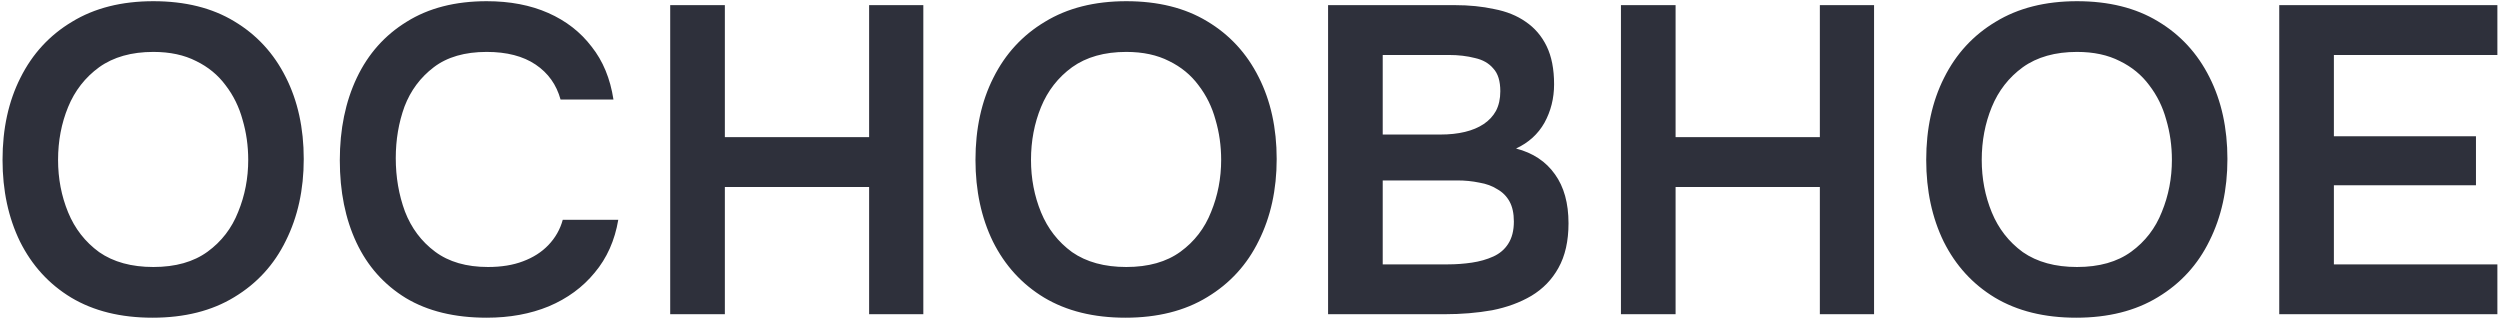 <?xml version="1.0" encoding="UTF-8"?> <svg xmlns="http://www.w3.org/2000/svg" width="366" height="47" viewBox="0 0 366 47" fill="none"><path d="M22.325 46.512C17.674 46.512 13.706 45.531 10.421 43.568C7.178 41.605 4.682 38.875 2.933 35.376C1.226 31.877 0.372 27.888 0.372 23.408C0.372 18.843 1.247 14.832 2.997 11.376C4.746 7.877 7.263 5.147 10.549 3.184C13.834 1.179 17.802 0.176 22.453 0.176C27.103 0.176 31.05 1.157 34.292 3.12C37.578 5.083 40.095 7.813 41.844 11.312C43.594 14.768 44.468 18.757 44.468 23.28C44.468 27.76 43.594 31.749 41.844 35.248C40.138 38.747 37.62 41.499 34.292 43.504C31.007 45.509 27.018 46.512 22.325 46.512ZM22.453 39.088C25.695 39.088 28.34 38.341 30.389 36.848C32.437 35.355 33.93 33.413 34.868 31.024C35.85 28.635 36.34 26.096 36.34 23.408C36.34 21.36 36.063 19.397 35.508 17.52C34.996 15.643 34.164 13.957 33.013 12.464C31.903 10.971 30.474 9.797 28.724 8.944C26.975 8.048 24.884 7.6 22.453 7.6C19.253 7.6 16.607 8.347 14.517 9.84C12.469 11.333 10.954 13.275 9.973 15.664C8.991 18.053 8.501 20.635 8.501 23.408C8.501 26.139 8.991 28.699 9.973 31.088C10.954 33.477 12.469 35.419 14.517 36.912C16.607 38.363 19.253 39.088 22.453 39.088ZM71.251 46.512C66.558 46.512 62.611 45.552 59.411 43.632C56.212 41.669 53.801 38.96 52.179 35.504C50.558 32.048 49.748 28.037 49.748 23.472C49.748 18.907 50.58 14.875 52.243 11.376C53.907 7.877 56.34 5.147 59.539 3.184C62.739 1.179 66.644 0.176 71.251 0.176C74.665 0.176 77.673 0.752 80.275 1.904C82.878 3.056 84.99 4.699 86.612 6.832C88.275 8.923 89.342 11.504 89.811 14.576H82.067C81.47 12.4 80.254 10.693 78.419 9.456C76.585 8.219 74.195 7.6 71.251 7.6C68.052 7.6 65.47 8.347 63.508 9.84C61.545 11.333 60.115 13.253 59.219 15.6C58.366 17.947 57.94 20.464 57.94 23.152C57.94 25.925 58.388 28.528 59.283 30.96C60.222 33.392 61.694 35.355 63.7 36.848C65.705 38.341 68.286 39.088 71.444 39.088C73.406 39.088 75.113 38.811 76.564 38.256C78.057 37.701 79.294 36.912 80.275 35.888C81.299 34.821 82.004 33.584 82.388 32.176H90.516C90.004 35.205 88.852 37.787 87.059 39.92C85.31 42.053 83.07 43.696 80.34 44.848C77.651 45.957 74.622 46.512 71.251 46.512ZM98.118 46V0.752H106.119V20.08H127.239V0.752H135.175V46H127.239V27.376H106.119V46H98.118ZM164.762 46.512C160.111 46.512 156.143 45.531 152.858 43.568C149.615 41.605 147.119 38.875 145.37 35.376C143.663 31.877 142.81 27.888 142.81 23.408C142.81 18.843 143.685 14.832 145.434 11.376C147.183 7.877 149.701 5.147 152.986 3.184C156.271 1.179 160.239 0.176 164.89 0.176C169.541 0.176 173.487 1.157 176.73 3.12C180.015 5.083 182.533 7.813 184.282 11.312C186.031 14.768 186.906 18.757 186.906 23.28C186.906 27.76 186.031 31.749 184.282 35.248C182.575 38.747 180.058 41.499 176.73 43.504C173.445 45.509 169.455 46.512 164.762 46.512ZM164.89 39.088C168.133 39.088 170.778 38.341 172.826 36.848C174.874 35.355 176.367 33.413 177.306 31.024C178.287 28.635 178.778 26.096 178.778 23.408C178.778 21.36 178.501 19.397 177.946 17.52C177.434 15.643 176.602 13.957 175.45 12.464C174.341 10.971 172.911 9.797 171.162 8.944C169.413 8.048 167.322 7.6 164.89 7.6C161.69 7.6 159.045 8.347 156.954 9.84C154.906 11.333 153.391 13.275 152.41 15.664C151.429 18.053 150.938 20.635 150.938 23.408C150.938 26.139 151.429 28.699 152.41 31.088C153.391 33.477 154.906 35.419 156.954 36.912C159.045 38.363 161.69 39.088 164.89 39.088ZM194.43 46V0.752H212.99C215.08 0.752 217 0.944 218.75 1.328C220.542 1.669 222.078 2.288 223.358 3.184C224.68 4.08 225.704 5.275 226.43 6.768C227.155 8.261 227.518 10.117 227.518 12.336C227.518 14.384 227.048 16.261 226.11 17.968C225.171 19.632 223.784 20.891 221.95 21.744C224.424 22.384 226.323 23.643 227.646 25.52C228.968 27.355 229.63 29.744 229.63 32.688C229.63 35.291 229.139 37.467 228.158 39.216C227.219 40.923 225.896 42.288 224.19 43.312C222.526 44.293 220.606 44.997 218.43 45.424C216.254 45.808 213.95 46 211.518 46H194.43ZM202.43 38.704H211.966C213.16 38.704 214.334 38.619 215.486 38.448C216.638 38.277 217.683 37.979 218.622 37.552C219.56 37.125 220.286 36.507 220.798 35.696C221.352 34.843 221.63 33.755 221.63 32.432C221.63 31.237 221.416 30.256 220.99 29.488C220.563 28.72 219.966 28.123 219.198 27.696C218.472 27.227 217.598 26.907 216.574 26.736C215.55 26.523 214.483 26.416 213.374 26.416H202.43V38.704ZM202.43 19.696H210.878C212.2 19.696 213.395 19.568 214.462 19.312C215.528 19.056 216.446 18.672 217.214 18.16C217.982 17.648 218.579 17.008 219.006 16.24C219.432 15.429 219.646 14.469 219.646 13.36C219.646 11.867 219.304 10.757 218.622 10.032C217.982 9.264 217.086 8.752 215.934 8.496C214.782 8.197 213.502 8.048 212.094 8.048H202.43V19.696ZM237.306 46V0.752H245.306V20.08H266.426V0.752H274.362V46H266.426V27.376H245.306V46H237.306ZM303.95 46.512C299.299 46.512 295.331 45.531 292.046 43.568C288.803 41.605 286.307 38.875 284.558 35.376C282.851 31.877 281.998 27.888 281.998 23.408C281.998 18.843 282.872 14.832 284.622 11.376C286.371 7.877 288.888 5.147 292.174 3.184C295.459 1.179 299.427 0.176 304.078 0.176C308.728 0.176 312.675 1.157 315.918 3.12C319.203 5.083 321.72 7.813 323.47 11.312C325.219 14.768 326.094 18.757 326.094 23.28C326.094 27.76 325.219 31.749 323.47 35.248C321.763 38.747 319.246 41.499 315.918 43.504C312.632 45.509 308.643 46.512 303.95 46.512ZM304.078 39.088C307.32 39.088 309.966 38.341 312.014 36.848C314.062 35.355 315.555 33.413 316.494 31.024C317.475 28.635 317.966 26.096 317.966 23.408C317.966 21.36 317.688 19.397 317.134 17.52C316.622 15.643 315.79 13.957 314.638 12.464C313.528 10.971 312.099 9.797 310.35 8.944C308.6 8.048 306.51 7.6 304.078 7.6C300.878 7.6 298.232 8.347 296.142 9.84C294.094 11.333 292.579 13.275 291.598 15.664C290.616 18.053 290.126 20.635 290.126 23.408C290.126 26.139 290.616 28.699 291.598 31.088C292.579 33.477 294.094 35.419 296.142 36.912C298.232 38.363 300.878 39.088 304.078 39.088ZM333.681 46V0.752H365.617V8.048H341.681V19.952H362.481V27.12H341.681V38.704H365.617V46H333.681Z" fill="#2E303B"></path></svg> 